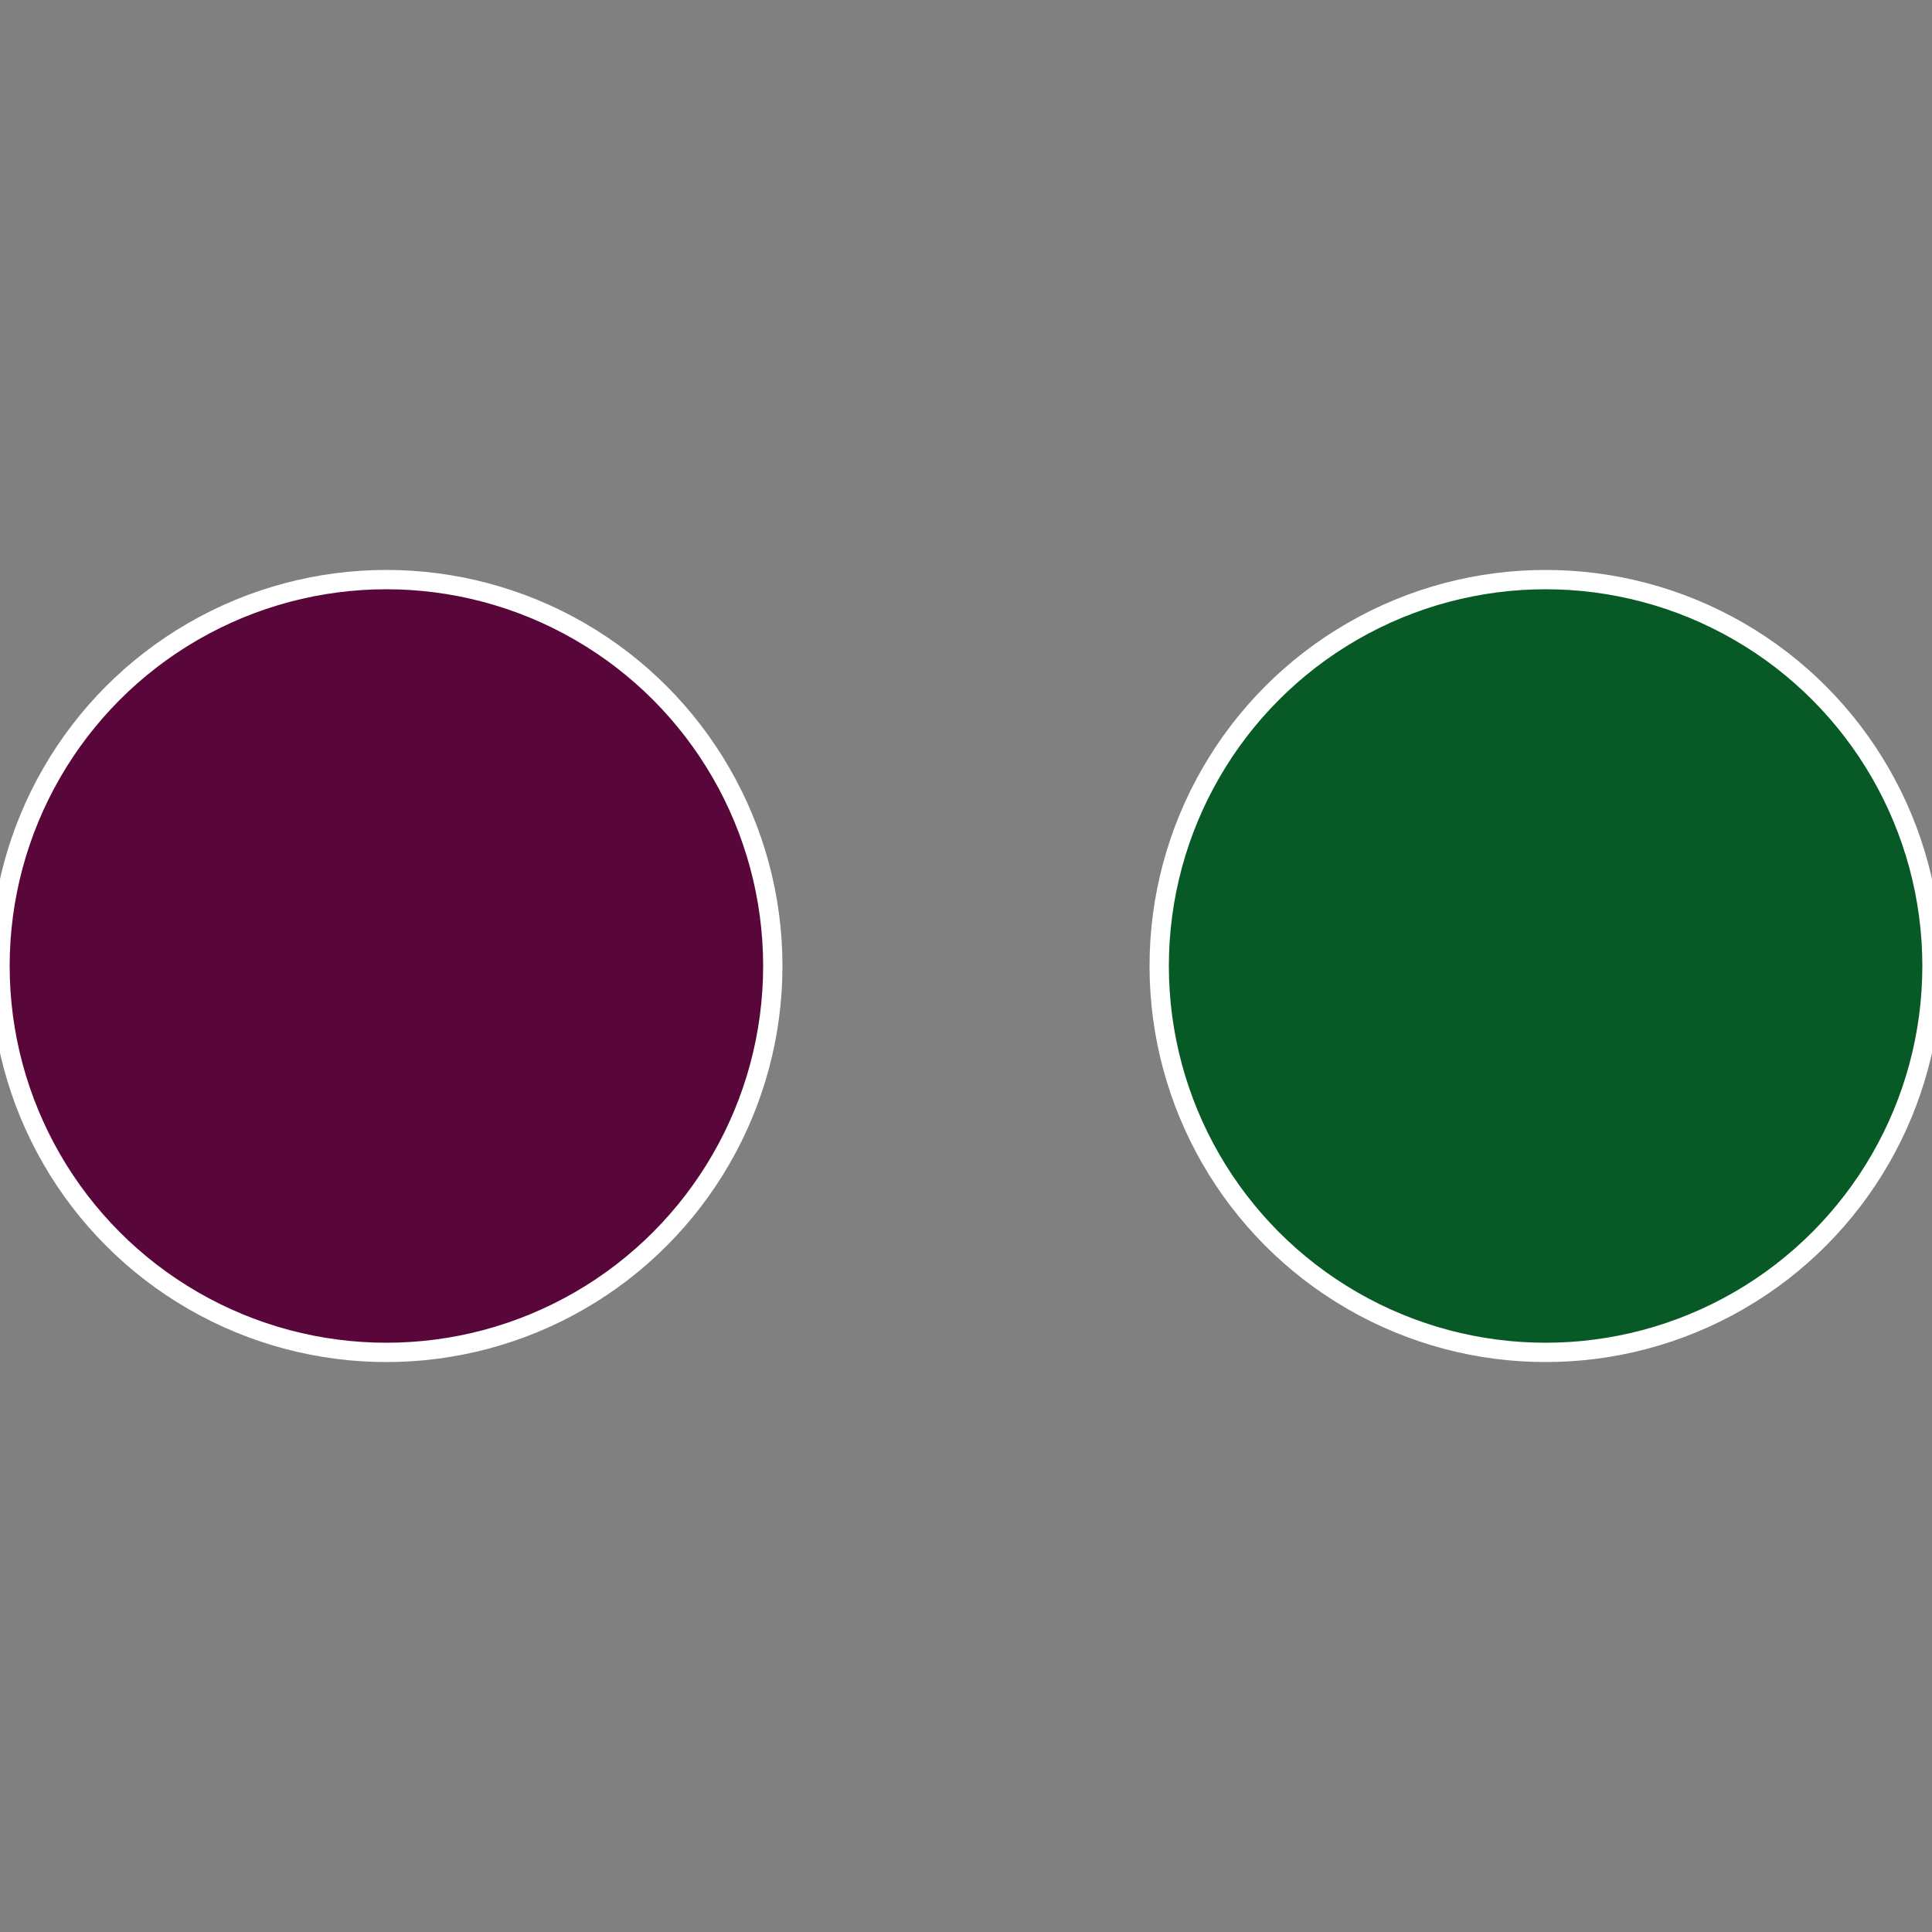 <?xml version="1.0" standalone="no"?>
<svg width="500" height="500" viewBox="-1 -1 2 2" xmlns="http://www.w3.org/2000/svg">
 
                <rect x="-1" y="-1" width="2" height="2" fill="#808080" stroke="none"/>
 
                <circle cx="0.6" cy="0" r="0.4" fill="#075926" stroke="#fff" stroke-width="1%" />
             
                <circle cx="-0.6" cy="7.3478807948841E-17" r="0.4" fill="#59073b" stroke="#fff" stroke-width="1%" />
            </svg>
